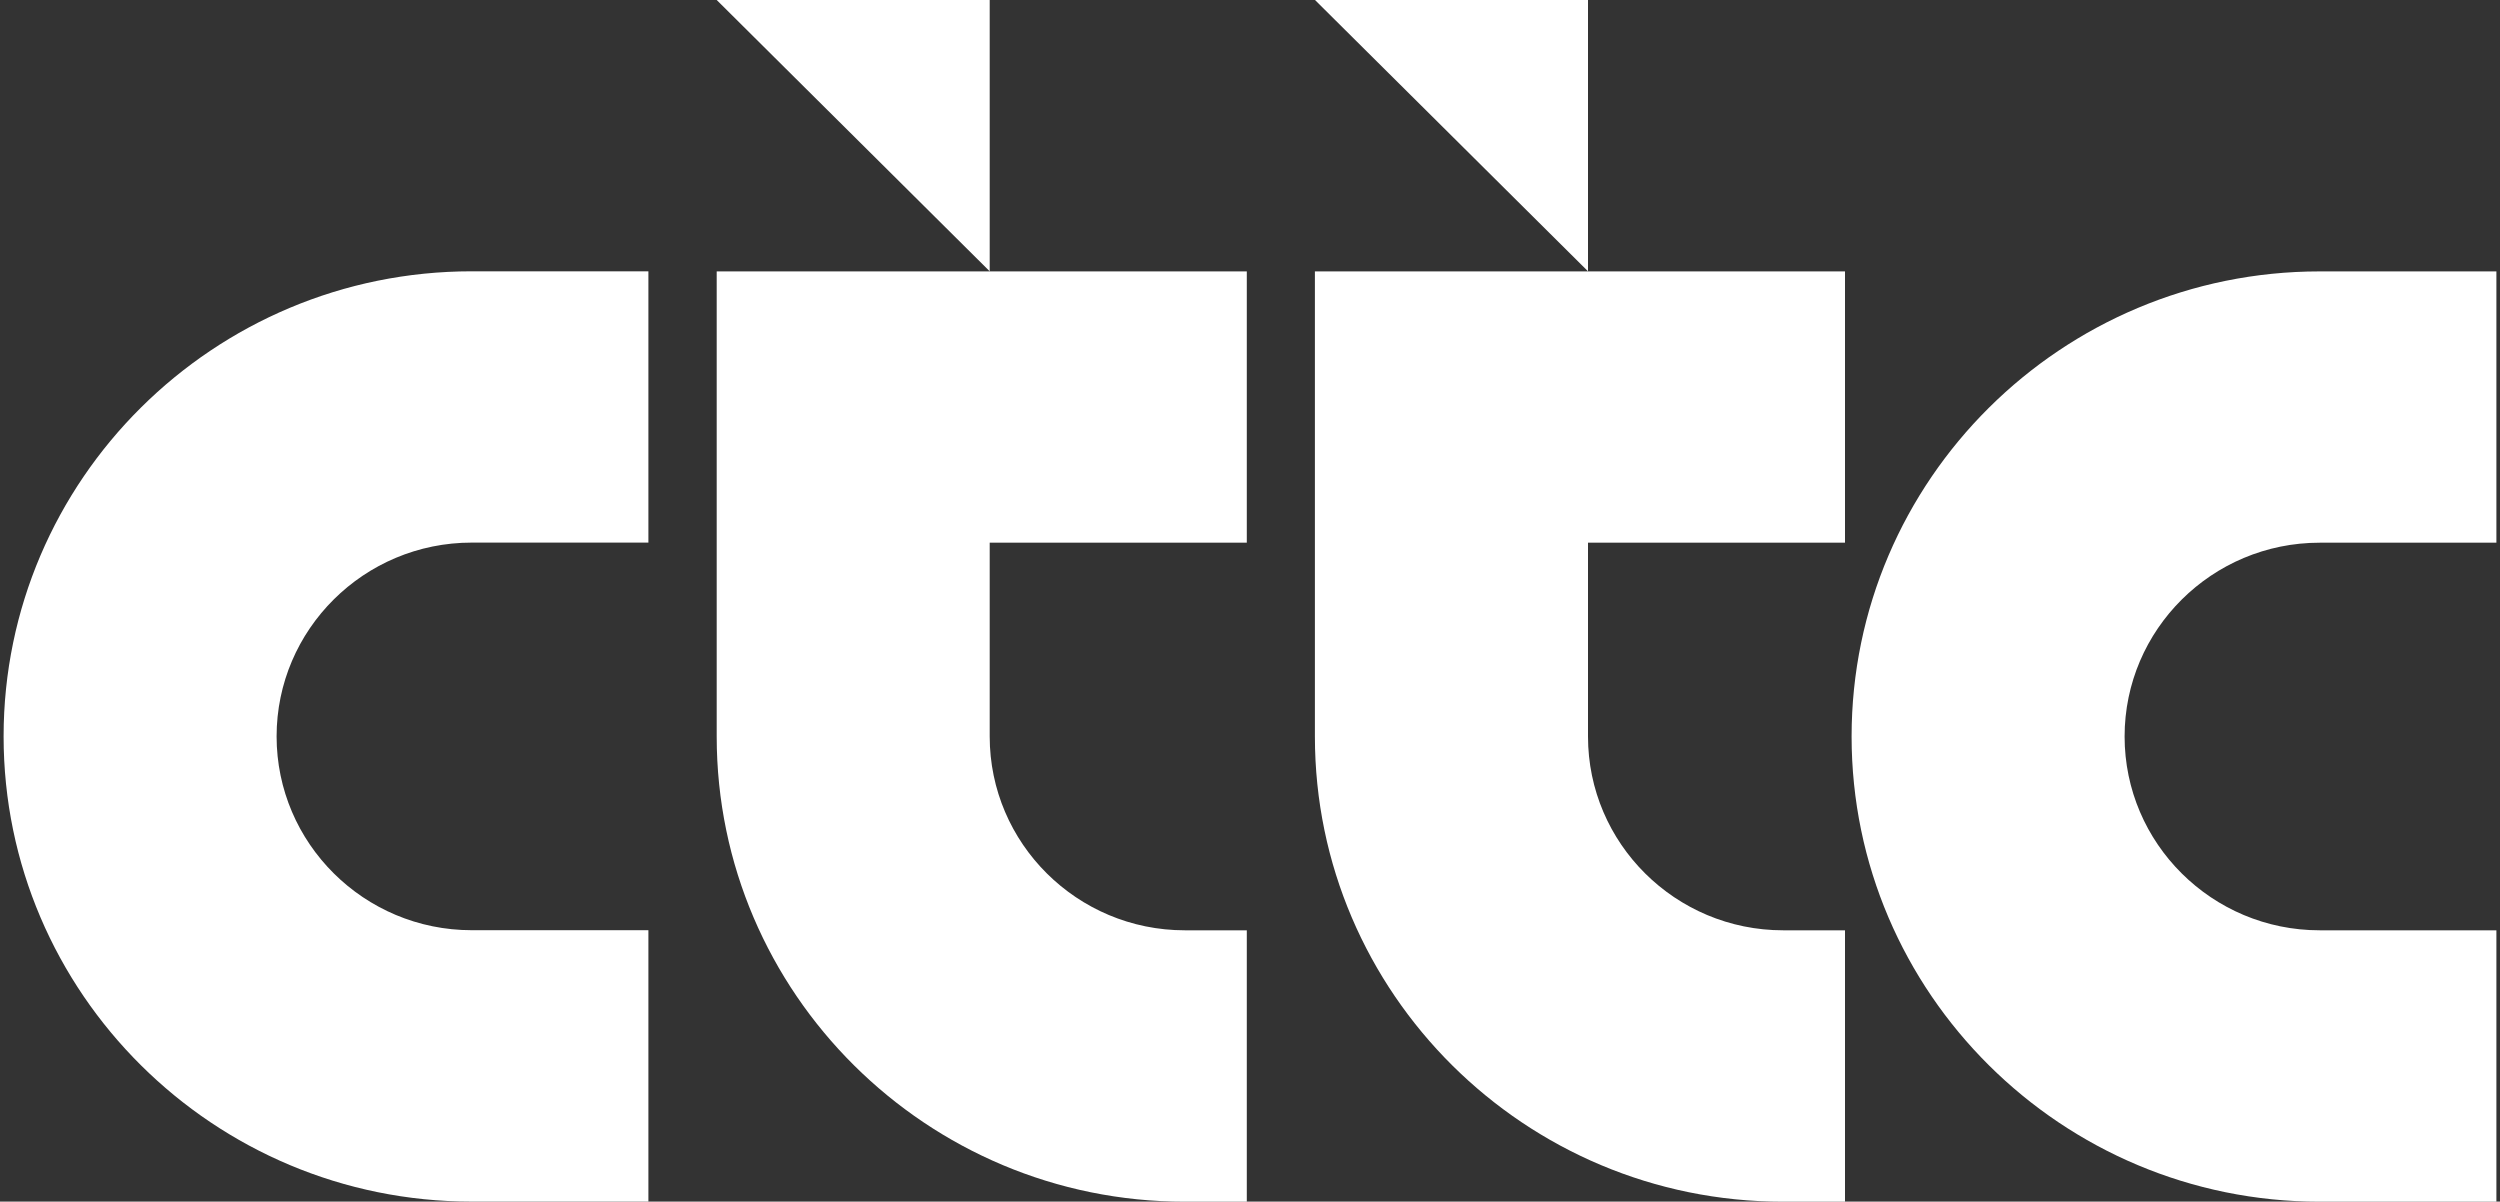 <?xml version="1.0" encoding="UTF-8"?>
<svg xmlns="http://www.w3.org/2000/svg" version="1.1" viewBox="0 0 250 120.16">
  <rect x="0" y="0" width="250" height="120.16" fill="#333333" stroke="none"/>
  <defs>
    <style>
      .cls-1 {
        fill: #fff;
      }
    </style>
  </defs>
  <!-- Generator: Adobe Illustrator 28.6.0, SVG Export Plug-In . SVG Version: 1.2.0 Build 709)  -->
  <g>
    <g id="Layer_1">
      <path class="cls-1" d="M131.5,0l27.3,27.13V0h-27.3ZM184.51,93.03h-6.2c-10.76,0-19.51-8.69-19.51-19.38v-19.38h25.7v-27.13h-53.01v46.51c0,25.65,21,46.52,46.81,46.52h6.2v-27.13ZM71.67,0l27.3,27.13V0h-27.3ZM124.68,93.03h-6.2c-10.76,0-19.51-8.69-19.51-19.38v-19.38h25.71v-27.13h-53.01v46.51c0,25.65,21,46.52,46.81,46.52h6.2v-27.13ZM249.64,93.03h-17.67c-10.76,0-19.51-8.69-19.51-19.38s8.75-19.38,19.51-19.38h17.67v-27.13h-17.67c-25.81,0-46.81,20.87-46.81,46.51s21,46.52,46.81,46.52h17.67v-27.13ZM64.84,120.16h-17.67C21.36,120.16.36,99.29.36,73.64S21.36,27.13,47.17,27.13h17.67v27.13h-17.67c-10.76,0-19.51,8.69-19.51,19.38s8.75,19.38,19.51,19.38h17.67v27.13Z"/>
    </g>
  </g>
</svg>